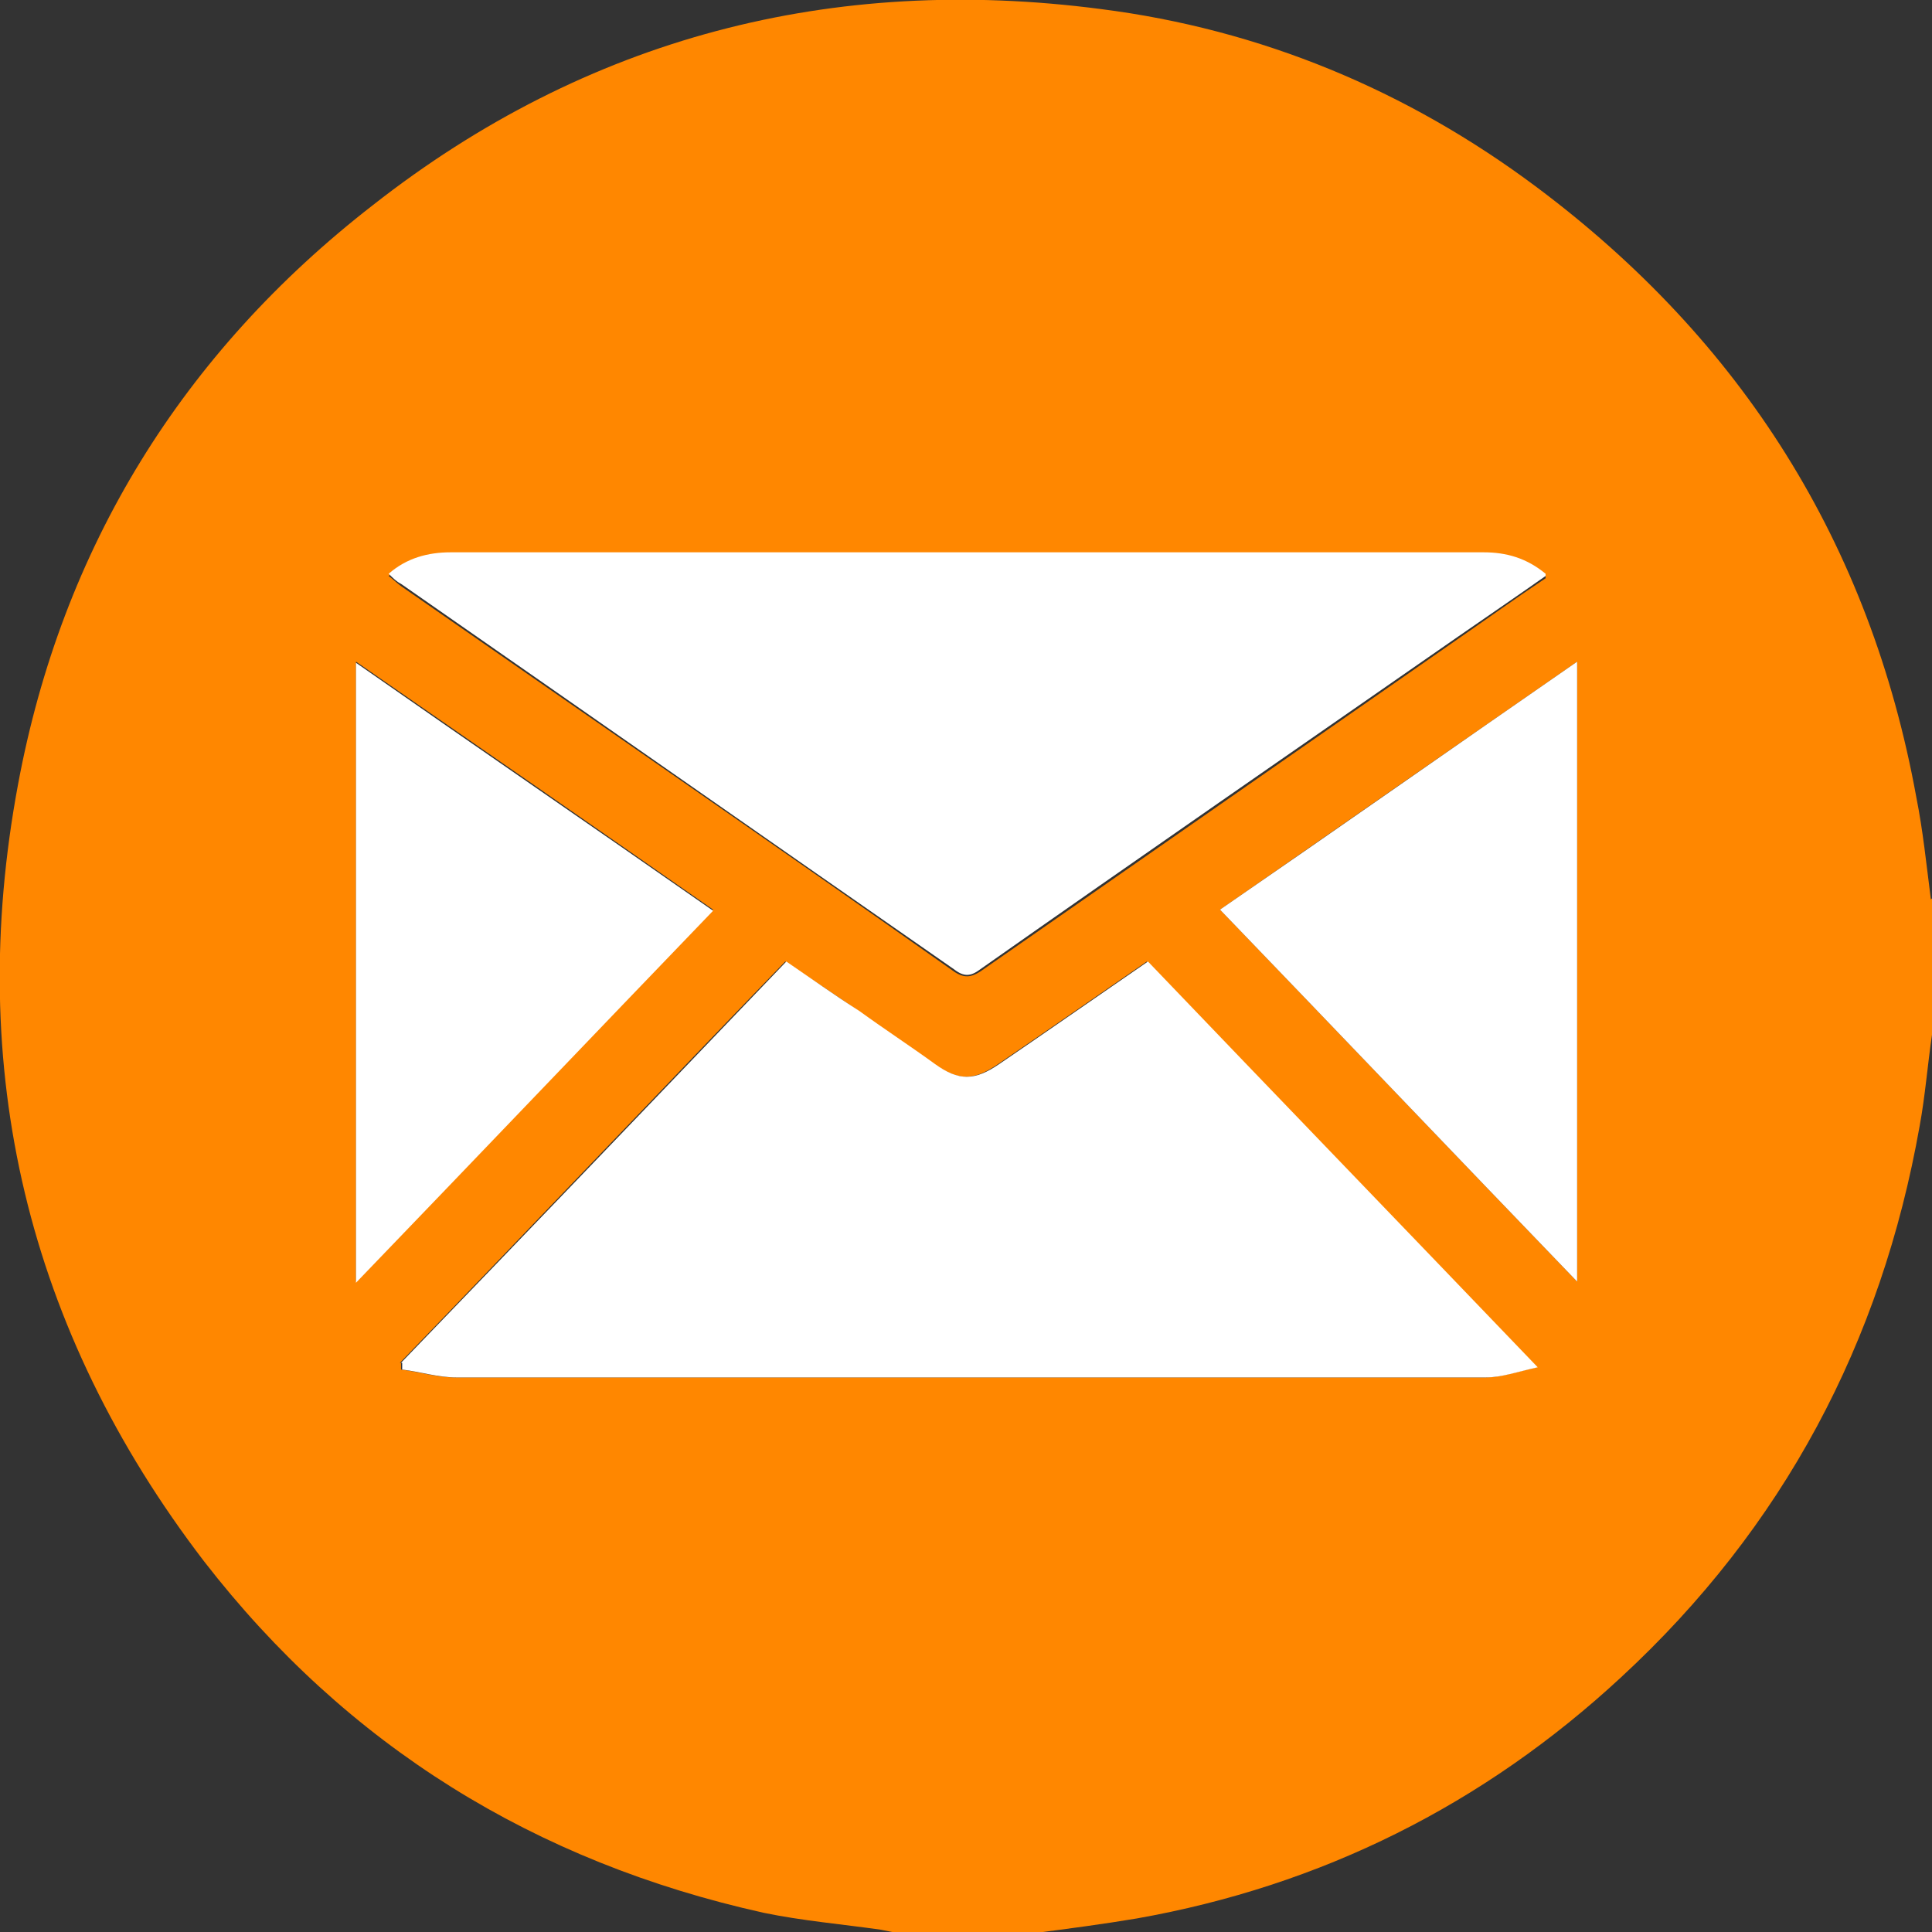 <?xml version="1.0" encoding="UTF-8"?>
<svg xmlns="http://www.w3.org/2000/svg" width="40" height="40" viewBox="0 0 40 40" fill="none">
  <rect x="0" y="0" width="40" height="40" fill="#333333" stroke="none"/>
  <g clip-path="url(#clip0_16891_1716)">
    <path d="M40 18.6V21.424C39.907 22.054 39.86 22.684 39.744 23.314C38.951 27.795 36.922 31.622 33.563 34.726C30.718 37.363 27.359 39.043 23.534 39.72C22.834 39.837 22.134 39.93 21.411 40.023H18.589C18.589 40.023 18.356 39.977 18.239 39.953C17.423 39.837 16.607 39.767 15.814 39.603C11.079 38.553 7.184 36.149 4.222 32.322C0.56 27.538 -0.723 22.124 0.373 16.243C1.283 11.342 3.779 7.305 7.72 4.247C12.152 0.77 17.236 -0.537 22.788 0.187C26.099 0.607 29.131 1.867 31.814 3.874C36.059 7.048 38.718 11.248 39.674 16.499C39.814 17.2 39.884 17.9 39.977 18.623L40 18.6ZM8.303 28.215C8.303 28.215 8.303 28.308 8.303 28.355C8.677 28.401 9.05 28.518 9.423 28.518C14.554 28.518 19.709 28.518 24.84 28.518C26.799 28.518 28.758 28.518 30.741 28.518C31.067 28.518 31.394 28.401 31.814 28.308C29.061 25.438 26.403 22.684 23.744 19.907C22.694 20.63 21.691 21.33 20.665 22.03C20.152 22.38 19.849 22.38 19.336 22.03C18.822 21.657 18.286 21.307 17.773 20.933C17.283 20.583 16.77 20.257 16.257 19.907C13.575 22.684 10.939 25.461 8.28 28.215H8.303ZM32 11.925C31.604 11.599 31.184 11.482 30.718 11.482C27.499 11.482 24.303 11.482 21.085 11.482C17.166 11.482 13.248 11.482 9.33 11.482C8.863 11.482 8.443 11.599 8.047 11.925C8.14 11.995 8.21 12.065 8.303 12.135C12.129 14.796 15.954 17.433 19.755 20.117C19.965 20.257 20.105 20.233 20.292 20.117C23.581 17.83 26.892 15.519 30.181 13.232C30.788 12.812 31.371 12.392 32 11.972V11.925ZM7.371 13.699V26.534C9.866 23.944 12.292 21.4 14.764 18.833C12.292 17.106 9.866 15.426 7.371 13.699ZM32.653 13.699C30.158 15.426 27.709 17.13 25.26 18.833C27.732 21.4 30.158 23.944 32.653 26.534V13.699Z" fill="#FF8700"></path>
    <path d="M8.303 28.215C10.962 25.461 13.598 22.707 16.28 19.907C16.793 20.257 17.283 20.607 17.796 20.934C18.309 21.307 18.846 21.657 19.359 22.03C19.848 22.381 20.175 22.381 20.688 22.03C21.714 21.33 22.717 20.63 23.767 19.907C26.426 22.684 29.085 25.438 31.837 28.308C31.417 28.401 31.09 28.518 30.764 28.518C28.805 28.518 26.846 28.518 24.863 28.518C19.732 28.518 14.577 28.518 9.446 28.518C9.073 28.518 8.7 28.401 8.327 28.355C8.327 28.308 8.327 28.262 8.327 28.215H8.303Z" fill="white"></path>
    <path d="M32 11.925C31.37 12.368 30.787 12.765 30.181 13.185C26.892 15.472 23.58 17.759 20.292 20.07C20.105 20.21 19.965 20.233 19.755 20.07C15.93 17.409 12.129 14.749 8.303 12.088C8.21 12.042 8.14 11.972 8.047 11.879C8.42 11.552 8.863 11.435 9.33 11.435C13.248 11.435 17.166 11.435 21.085 11.435C24.303 11.435 27.499 11.435 30.717 11.435C31.184 11.435 31.604 11.552 32 11.879V11.925Z" fill="white"></path>
    <path d="M7.37 13.722C9.842 15.449 12.291 17.129 14.764 18.856C12.291 21.424 9.866 23.967 7.37 26.558V13.722Z" fill="white"></path>
    <path d="M32.653 13.699V26.534C30.157 23.944 27.732 21.4 25.259 18.833C27.732 17.129 30.157 15.426 32.653 13.699Z" fill="white"></path>
  </g>
  <defs>
    <clipPath id="clip0_16891_1716">
      <rect width="40" height="40" fill="white"></rect>
    </clipPath>
  </defs>
</svg>
